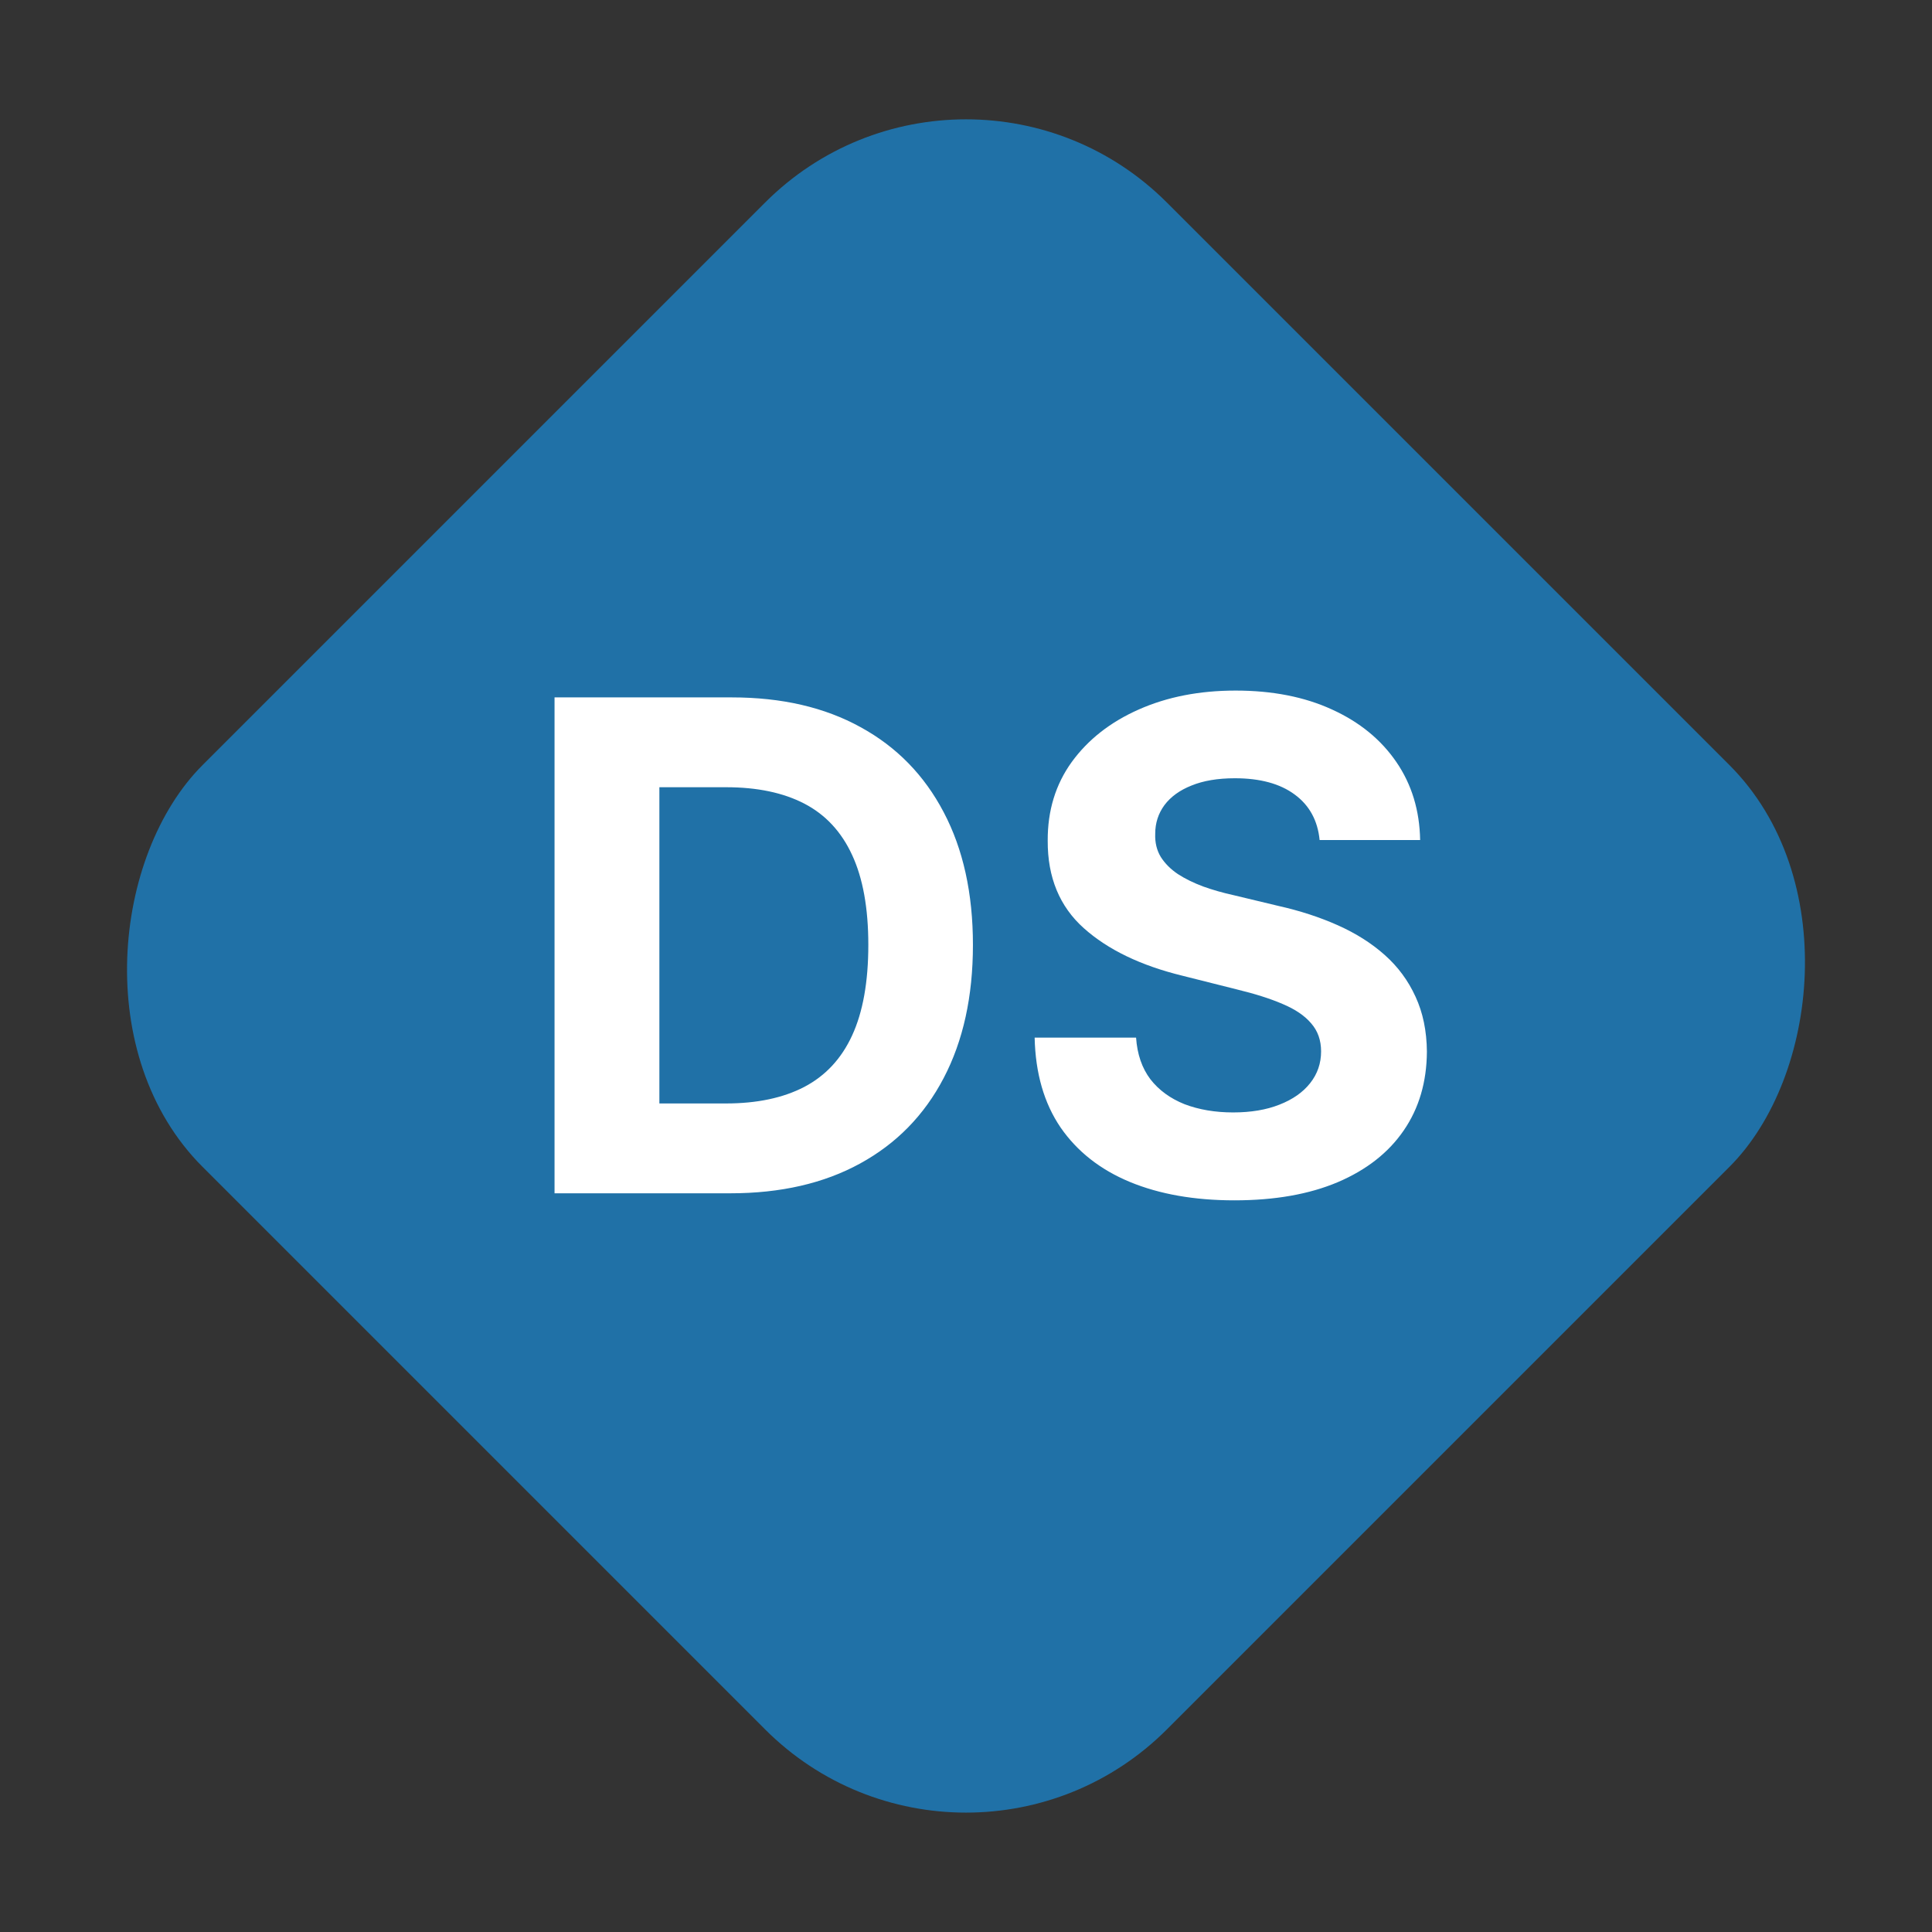 <svg width="34" height="34" viewBox="0 0 34 34" fill="none" xmlns="http://www.w3.org/2000/svg">
<rect x="0" y="0" width="34" height="34" fill="#333333" stroke="none"/>
<rect x="17" y="0.029" width="24" height="24" rx="5" transform="rotate(45 17 0.029)" fill="#2071A7"/>
<path d="M12.852 21H9.759V12.273H12.878C13.756 12.273 14.511 12.447 15.145 12.797C15.778 13.143 16.266 13.642 16.607 14.293C16.95 14.943 17.122 15.722 17.122 16.628C17.122 17.537 16.95 18.318 16.607 18.972C16.266 19.625 15.776 20.126 15.136 20.476C14.5 20.825 13.739 21 12.852 21ZM11.604 19.419H12.776C13.321 19.419 13.78 19.322 14.152 19.129C14.527 18.933 14.808 18.631 14.996 18.222C15.186 17.81 15.281 17.278 15.281 16.628C15.281 15.983 15.186 15.456 14.996 15.047C14.808 14.638 14.528 14.337 14.156 14.143C13.784 13.95 13.325 13.854 12.78 13.854H11.604V19.419ZM23.223 14.783C23.189 14.439 23.043 14.172 22.784 13.982C22.526 13.791 22.175 13.696 21.732 13.696C21.431 13.696 21.177 13.739 20.969 13.824C20.762 13.906 20.603 14.021 20.492 14.169C20.384 14.317 20.33 14.484 20.33 14.672C20.324 14.828 20.357 14.964 20.428 15.081C20.502 15.197 20.603 15.298 20.73 15.383C20.858 15.466 21.006 15.538 21.174 15.601C21.341 15.661 21.52 15.712 21.711 15.754L22.495 15.942C22.875 16.027 23.225 16.141 23.543 16.283C23.861 16.425 24.137 16.599 24.37 16.807C24.603 17.014 24.783 17.259 24.911 17.54C25.041 17.821 25.108 18.143 25.111 18.507C25.108 19.041 24.972 19.504 24.702 19.896C24.435 20.285 24.049 20.588 23.543 20.804C23.04 21.017 22.434 21.124 21.723 21.124C21.019 21.124 20.405 21.016 19.883 20.8C19.363 20.584 18.956 20.264 18.664 19.841C18.374 19.415 18.222 18.888 18.208 18.26H19.993C20.013 18.553 20.097 18.797 20.245 18.993C20.395 19.186 20.596 19.332 20.846 19.432C21.098 19.528 21.384 19.577 21.702 19.577C22.015 19.577 22.286 19.531 22.516 19.44C22.749 19.349 22.929 19.223 23.057 19.061C23.185 18.899 23.249 18.713 23.249 18.503C23.249 18.307 23.191 18.142 23.074 18.009C22.961 17.875 22.793 17.761 22.571 17.668C22.353 17.574 22.084 17.489 21.766 17.412L20.816 17.173C20.08 16.994 19.499 16.715 19.073 16.334C18.647 15.953 18.435 15.44 18.438 14.796C18.435 14.267 18.576 13.805 18.86 13.411C19.147 13.016 19.54 12.707 20.04 12.486C20.54 12.264 21.108 12.153 21.745 12.153C22.392 12.153 22.958 12.264 23.441 12.486C23.927 12.707 24.304 13.016 24.574 13.411C24.844 13.805 24.983 14.263 24.992 14.783H23.223Z" fill="white"/>
</svg>
